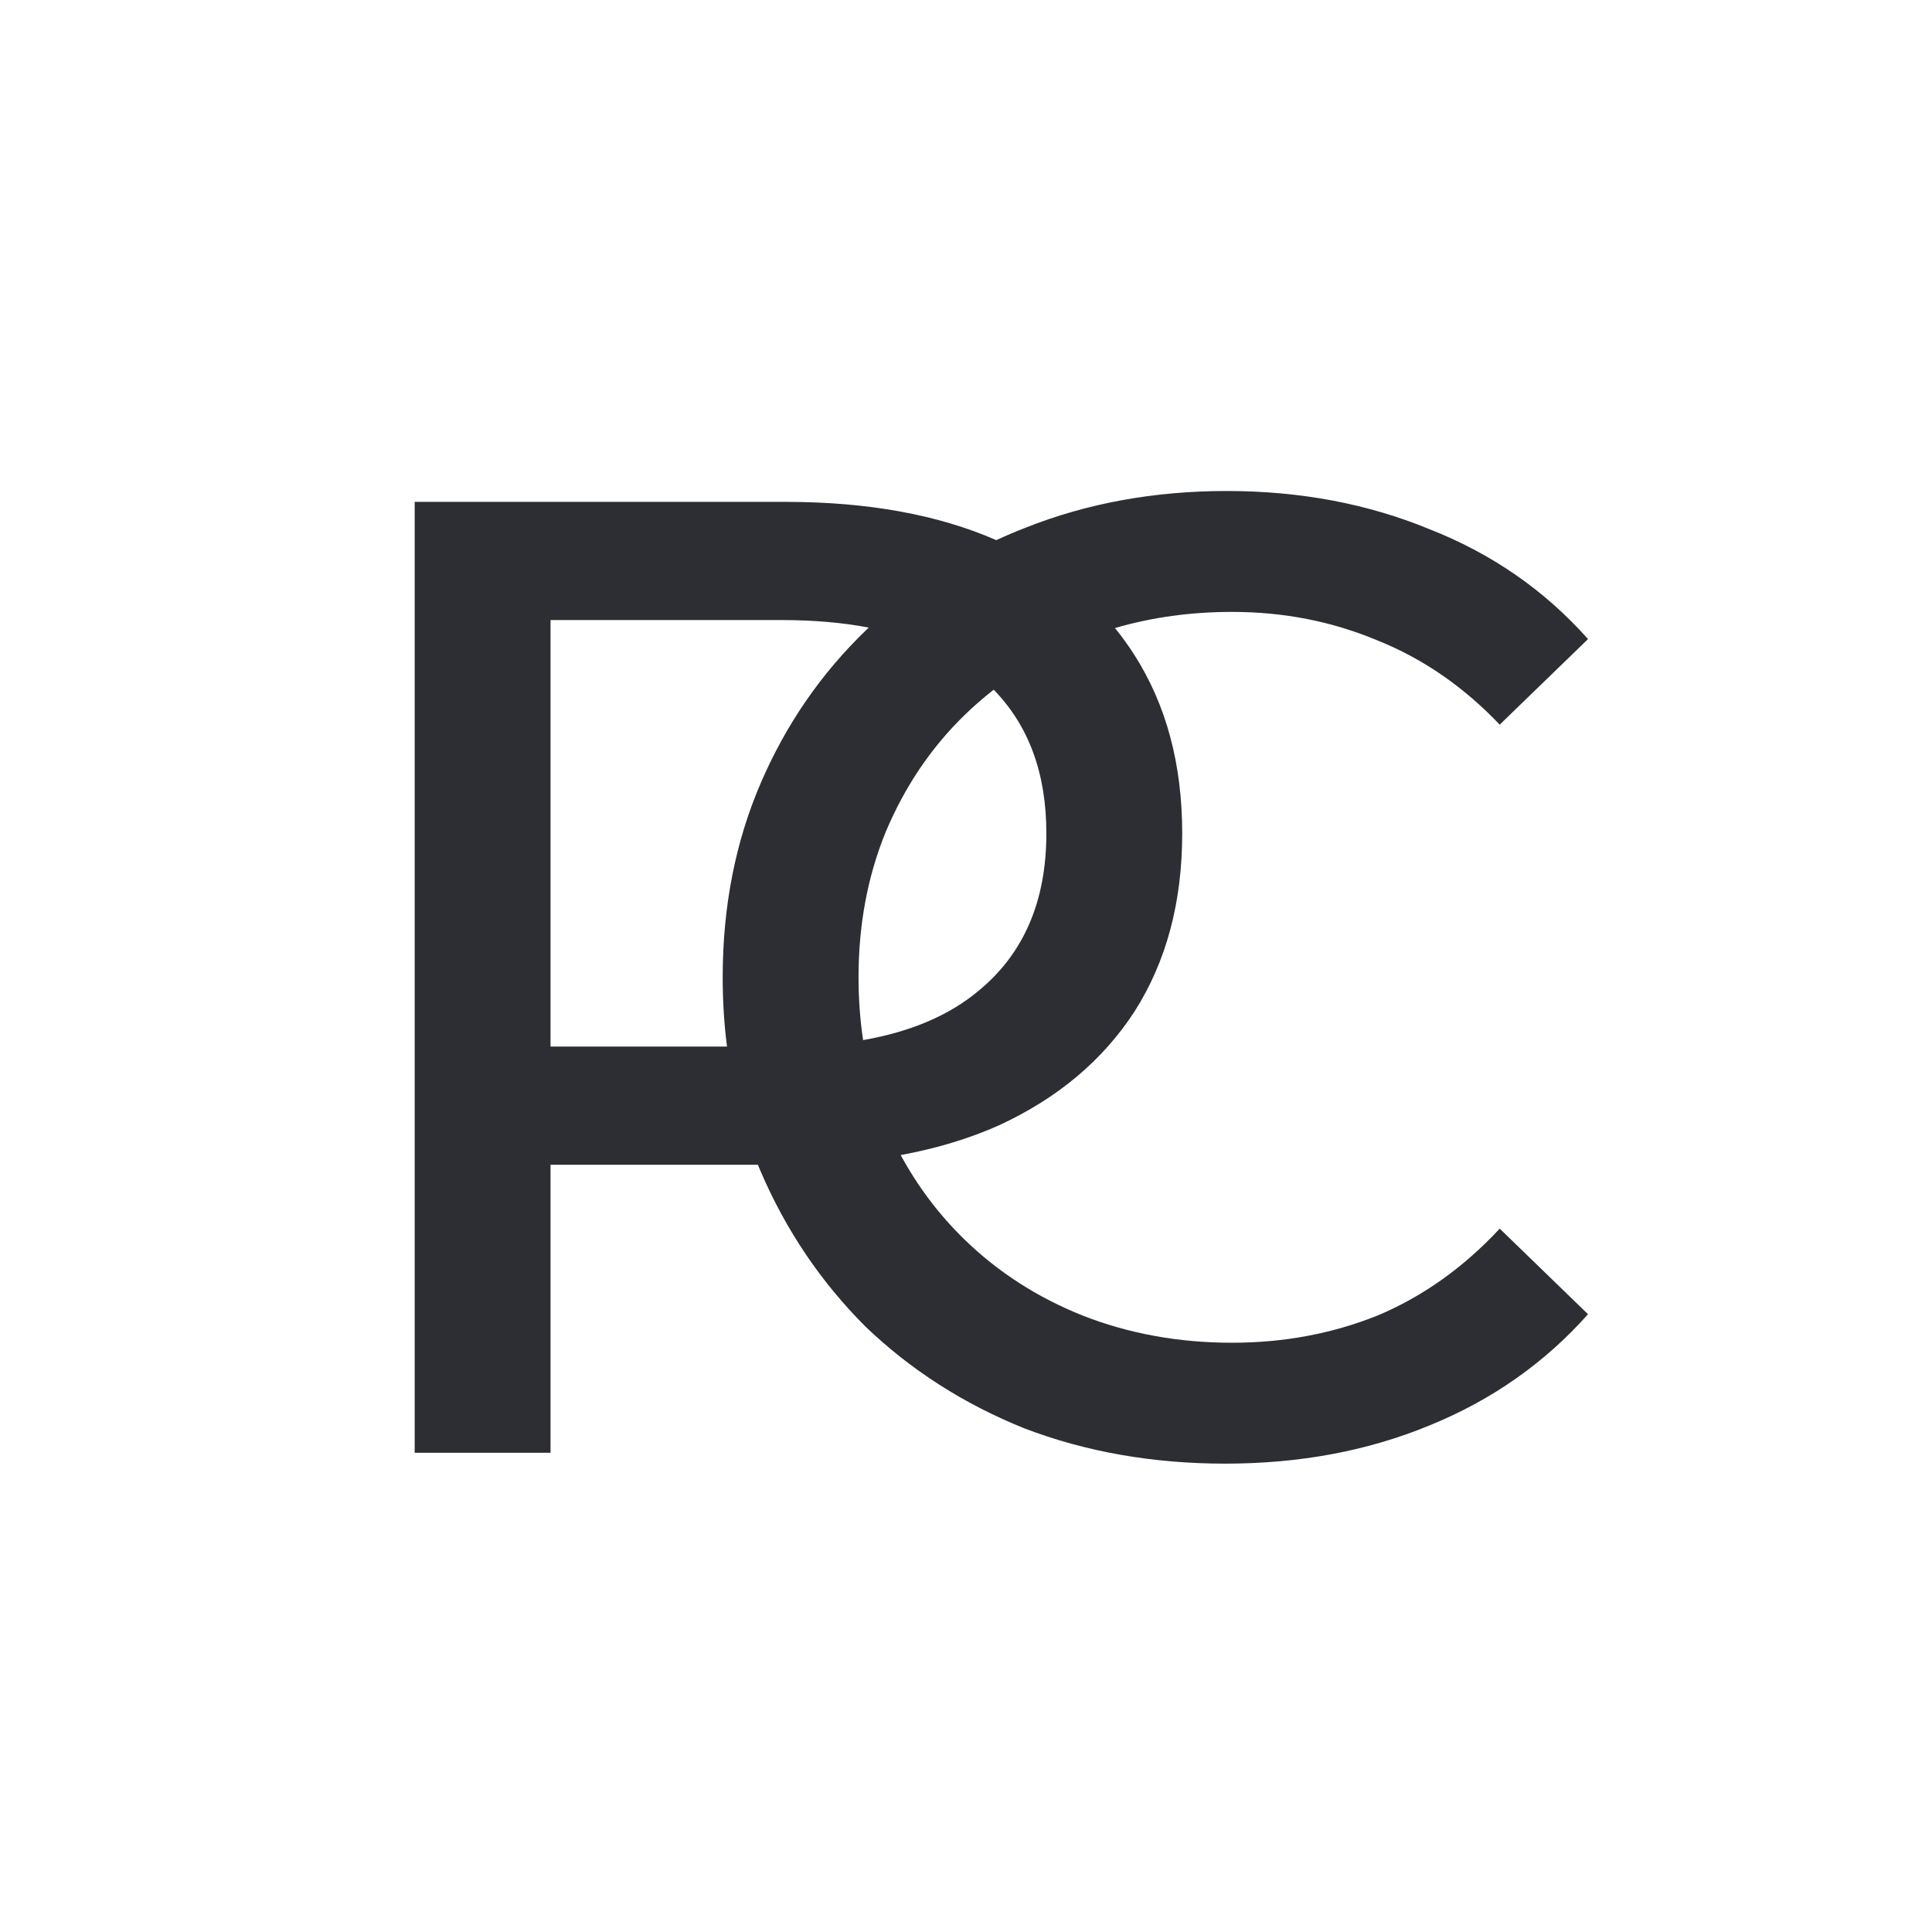<svg width="512" height="512" viewBox="0 0 512 512" fill="none" xmlns="http://www.w3.org/2000/svg">
<rect width="512" height="512" fill="white"/>
<path fill-rule="evenodd" clip-rule="evenodd" d="M271.441 378.52C287.761 384.76 305.521 387.88 324.721 387.88C344.401 387.88 362.401 384.52 378.721 377.8C395.281 371.08 409.321 361.24 420.841 348.28L397.441 325.6C387.841 335.92 377.041 343.6 365.041 348.64C353.041 353.44 340.201 355.84 326.521 355.84C312.361 355.84 299.161 353.44 286.921 348.64C274.921 343.84 264.481 337.12 255.601 328.48C248.859 321.92 243.223 314.461 238.694 306.102C248.182 304.362 256.85 301.741 264.698 298.24C280.298 291.04 292.298 280.96 300.698 268C309.098 254.8 313.298 239.08 313.298 220.84C313.298 202.6 309.098 186.88 300.698 173.68C299.089 171.153 297.349 168.74 295.477 166.441C305.254 163.587 315.602 162.16 326.521 162.16C340.201 162.16 353.041 164.68 365.041 169.72C377.041 174.52 387.841 181.96 397.441 192.04L420.841 169.36C409.321 156.4 395.281 146.68 378.721 140.2C362.401 133.48 344.521 130.12 325.081 130.12C305.881 130.12 288.121 133.36 271.801 139.84C269.155 140.867 266.564 141.968 264.029 143.145C248.56 136.382 229.943 133 208.178 133H109.898V385H145.898V308.68H200.843C201.091 309.282 201.343 309.882 201.601 310.48C208.321 326.08 217.561 339.76 229.321 351.52C241.321 363.04 255.361 372.04 271.441 378.52ZM228.731 275.638C241.365 273.425 251.554 269.079 259.298 262.6C271.298 252.76 277.298 238.84 277.298 220.84C277.298 204.99 272.645 192.304 263.341 182.781C260.641 184.88 258.061 187.126 255.601 189.52C246.721 198.16 239.761 208.48 234.721 220.48C229.921 232.24 227.521 245.08 227.521 259C227.521 264.707 227.924 270.254 228.731 275.638ZM230.22 166.315C230.04 166.489 229.86 166.664 229.681 166.84C217.681 178.36 208.321 191.92 201.601 207.52C194.881 223.12 191.521 240.28 191.521 259C191.521 265.296 191.901 271.416 192.661 277.36H145.898V164.32H207.098C215.567 164.32 223.275 164.985 230.22 166.315Z" fill="#2D2E33"/>
</svg>
